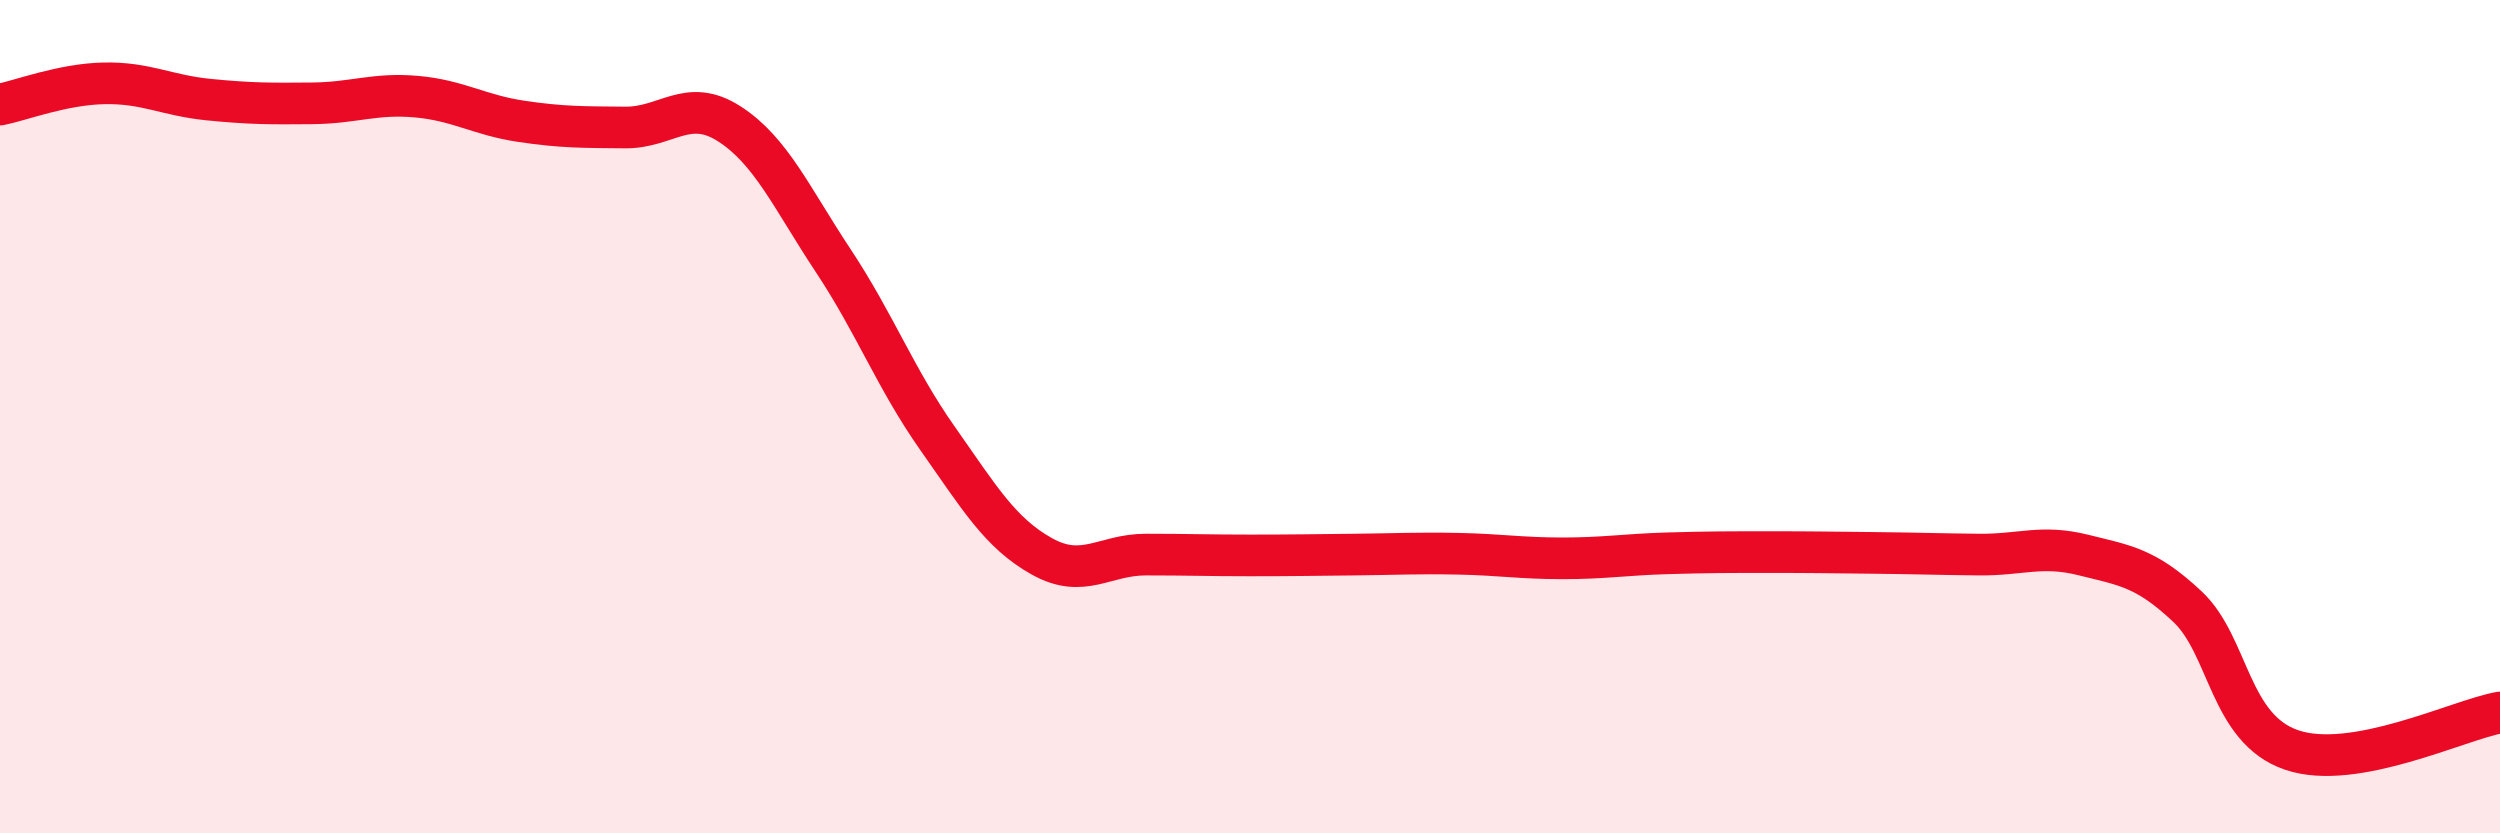 
    <svg width="60" height="20" viewBox="0 0 60 20" xmlns="http://www.w3.org/2000/svg">
      <path
        d="M 0,2.51 C 0.5,2.41 1.5,2.02 2.5,2 C 3.5,1.98 4,2.29 5,2.39 C 6,2.49 6.5,2.49 7.5,2.48 C 8.5,2.47 9,2.23 10,2.32 C 11,2.41 11.5,2.76 12.5,2.91 C 13.5,3.06 14,3.05 15,3.06 C 16,3.07 16.5,2.33 17.5,2.97 C 18.5,3.61 19,4.75 20,6.26 C 21,7.77 21.5,9.1 22.5,10.52 C 23.5,11.94 24,12.79 25,13.35 C 26,13.91 26.5,13.31 27.5,13.31 C 28.5,13.31 29,13.33 30,13.33 C 31,13.33 31.5,13.32 32.5,13.31 C 33.5,13.3 34,13.27 35,13.29 C 36,13.31 36.5,13.4 37.5,13.4 C 38.5,13.4 39,13.31 40,13.28 C 41,13.25 41.5,13.25 42.5,13.25 C 43.5,13.25 44,13.26 45,13.27 C 46,13.28 46.5,13.3 47.5,13.31 C 48.5,13.32 49,13.07 50,13.32 C 51,13.57 51.5,13.62 52.5,14.56 C 53.5,15.5 53.5,17.49 55,18 C 56.5,18.51 59,17.28 60,17.1L60 20L0 20Z"
        fill="#EB0A25"
        opacity="0.1"
        stroke-linecap="round"
        stroke-linejoin="round"
      />
      <path
        d="M 0,2.51 C 0.5,2.41 1.5,2.02 2.5,2 C 3.5,1.98 4,2.29 5,2.39 C 6,2.49 6.5,2.49 7.5,2.48 C 8.5,2.47 9,2.23 10,2.32 C 11,2.41 11.5,2.76 12.5,2.91 C 13.5,3.06 14,3.05 15,3.06 C 16,3.07 16.5,2.33 17.5,2.97 C 18.5,3.61 19,4.75 20,6.26 C 21,7.77 21.5,9.1 22.5,10.52 C 23.5,11.94 24,12.79 25,13.35 C 26,13.91 26.5,13.31 27.5,13.31 C 28.5,13.31 29,13.33 30,13.33 C 31,13.33 31.5,13.32 32.5,13.31 C 33.5,13.3 34,13.27 35,13.29 C 36,13.31 36.5,13.4 37.5,13.4 C 38.5,13.4 39,13.31 40,13.28 C 41,13.25 41.5,13.25 42.5,13.25 C 43.5,13.25 44,13.26 45,13.27 C 46,13.28 46.5,13.3 47.5,13.31 C 48.5,13.32 49,13.07 50,13.32 C 51,13.57 51.5,13.62 52.5,14.56 C 53.5,15.5 53.5,17.49 55,18 C 56.5,18.51 59,17.28 60,17.1"
        stroke="#EB0A25"
        stroke-width="1"
        fill="none"
        stroke-linecap="round"
        stroke-linejoin="round"
      />
    </svg>
  